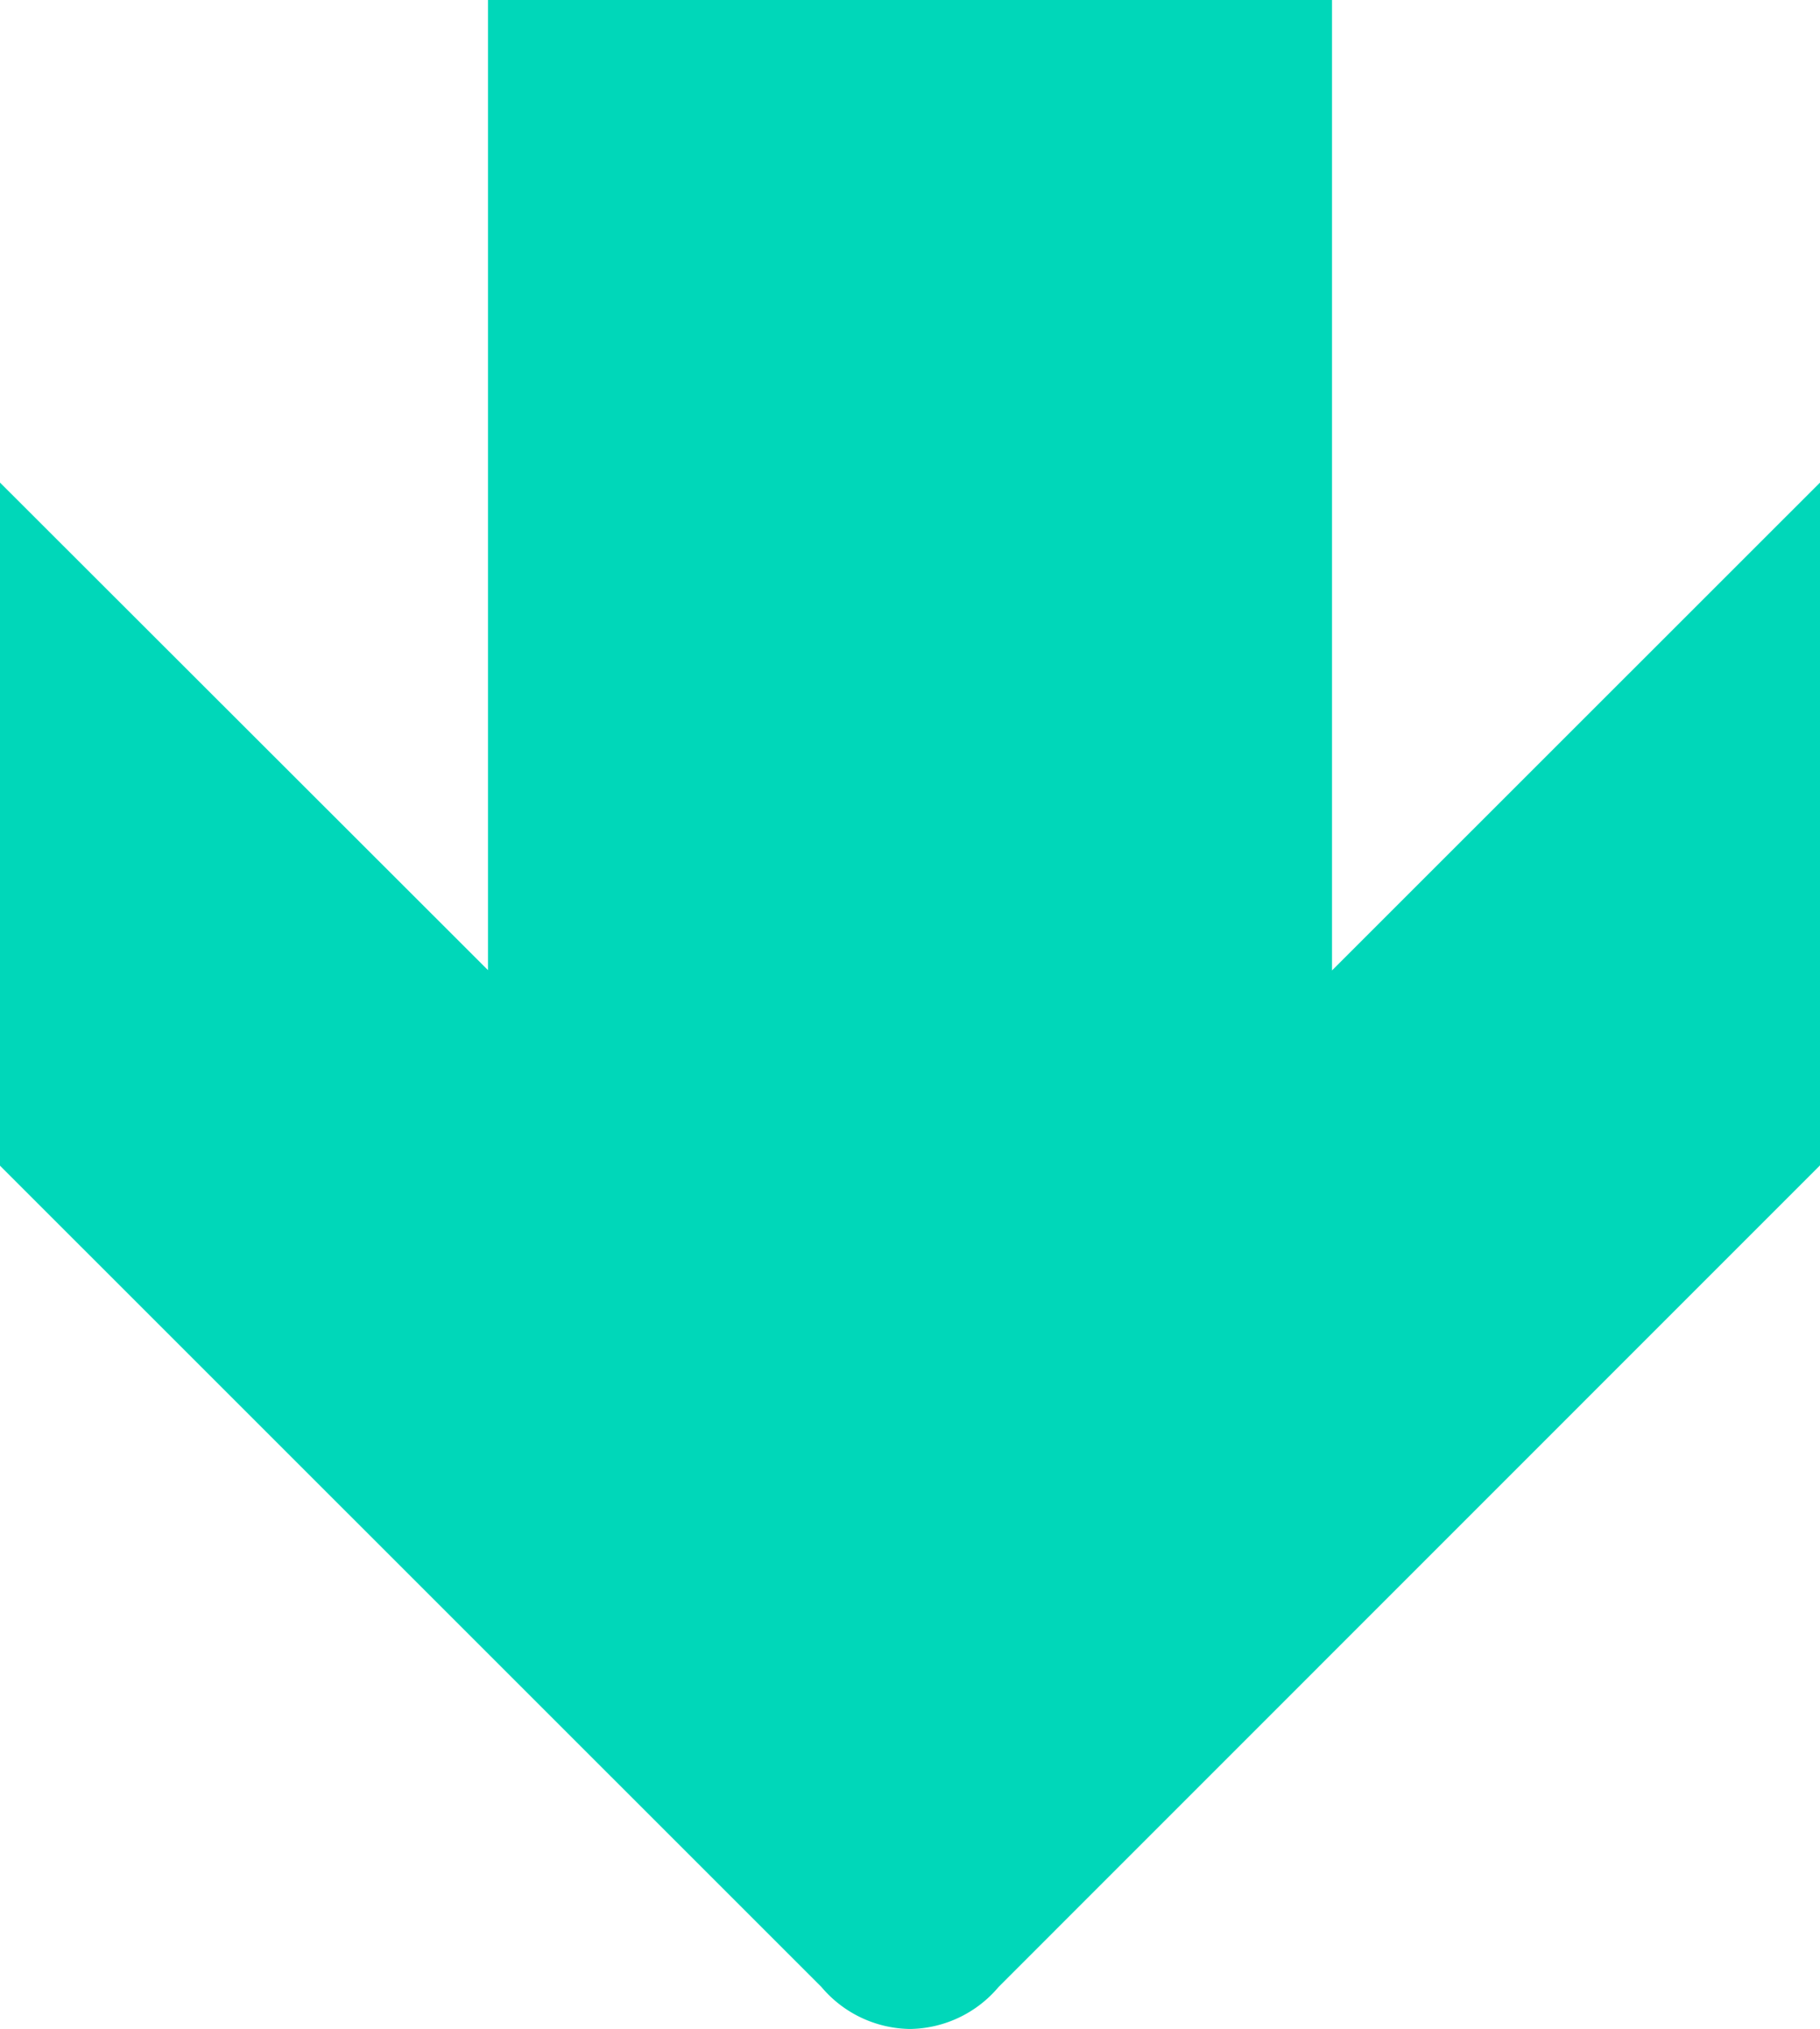 <?xml version="1.0" encoding="UTF-8"?> <svg xmlns="http://www.w3.org/2000/svg" id="Слой_1" data-name="Слой 1" viewBox="0 0 121.1 135"> <defs> <style>.cls-1{fill:#00d7b9;}</style> </defs> <title>20</title> <path class="cls-1" d="M116.11,187.1a7.83,7.83,0,0,0,5.89,2.79h0a7.83,7.83,0,0,0,5.89-2.79l54.66-54.67V87l-32.47,32.46V54.89H93.92v64.55L61.45,87v45.45Z" transform="translate(-61.45 -54.89)"></path> </svg> 